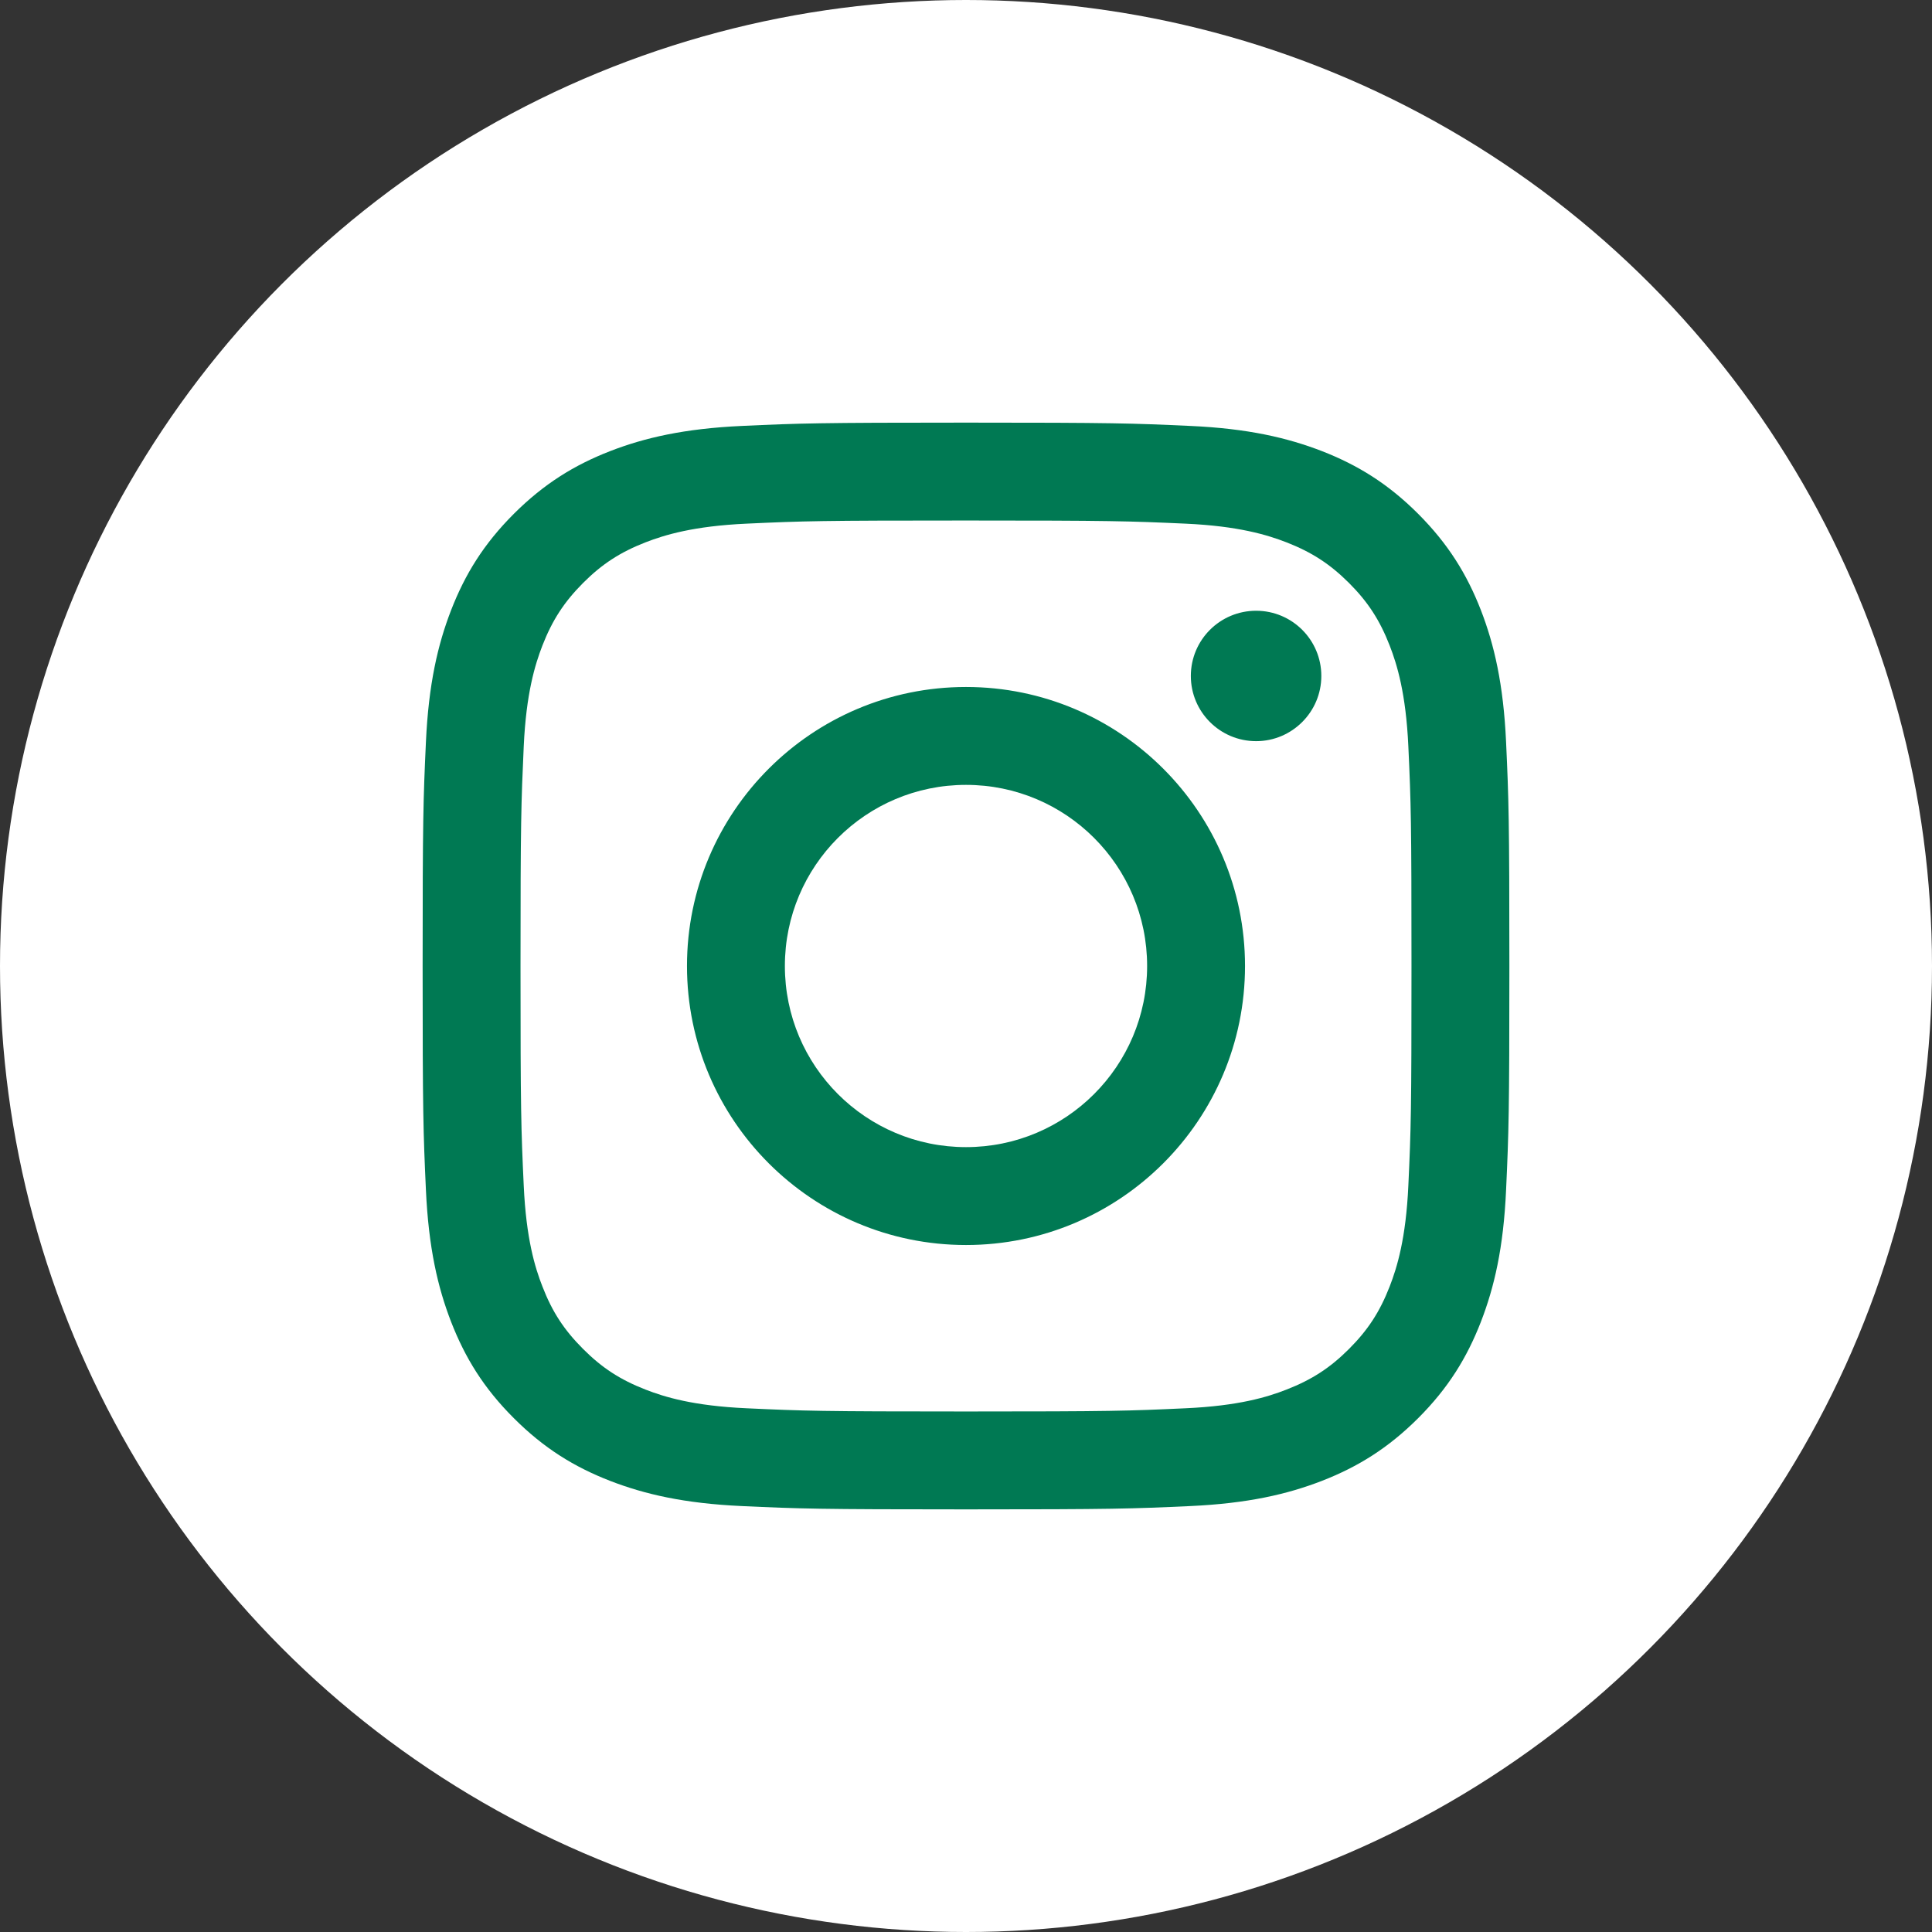 <svg width="24" height="24" viewBox="0 0 24 24" fill="none" xmlns="http://www.w3.org/2000/svg">
<rect x="0" y="0" width="24" height="24" fill="#333333" stroke="none"/>
<circle cx="12" cy="12" r="12" fill="white"/>
<g clip-path="url(#clip0_540_464)">
<path d="M9.75 12C9.75 10.757 10.757 9.75 12 9.75C13.243 9.75 14.25 10.757 14.25 12C14.25 13.243 13.243 14.25 12 14.25C10.757 14.25 9.75 13.243 9.75 12ZM8.534 12C8.534 13.914 10.086 15.466 12 15.466C13.914 15.466 15.466 13.914 15.466 12C15.466 10.086 13.914 8.534 12 8.534C10.086 8.534 8.534 10.086 8.534 12ZM14.793 8.397C14.793 8.844 15.156 9.207 15.604 9.207C16.05 9.207 16.414 8.844 16.414 8.397C16.414 7.949 16.051 7.587 15.604 7.587C15.156 7.587 14.793 7.949 14.793 8.397ZM9.273 17.494C8.615 17.464 8.257 17.355 8.019 17.262C7.704 17.139 7.479 16.993 7.243 16.757C7.007 16.521 6.86 16.296 6.738 15.981C6.645 15.744 6.536 15.386 6.506 14.728C6.473 14.016 6.466 13.803 6.466 12C6.466 10.197 6.474 9.984 6.506 9.272C6.536 8.614 6.646 8.257 6.738 8.019C6.861 7.704 7.007 7.479 7.243 7.242C7.479 7.006 7.704 6.86 8.019 6.737C8.257 6.645 8.615 6.535 9.273 6.505C9.984 6.472 10.198 6.466 12 6.466C13.803 6.466 14.016 6.473 14.728 6.505C15.386 6.535 15.743 6.645 15.981 6.737C16.296 6.86 16.521 7.006 16.758 7.242C16.994 7.478 17.14 7.704 17.263 8.019C17.355 8.256 17.465 8.614 17.495 9.272C17.528 9.984 17.534 10.197 17.534 12C17.534 13.802 17.528 14.016 17.495 14.728C17.465 15.386 17.355 15.744 17.263 15.981C17.14 16.296 16.994 16.521 16.758 16.757C16.522 16.993 16.296 17.139 15.981 17.262C15.744 17.355 15.386 17.464 14.728 17.494C14.016 17.527 13.803 17.534 12 17.534C10.198 17.534 9.984 17.527 9.273 17.494ZM9.217 5.291C8.499 5.324 8.008 5.438 7.579 5.604C7.135 5.777 6.759 6.008 6.383 6.383C6.008 6.758 5.777 7.134 5.604 7.579C5.438 8.008 5.324 8.499 5.291 9.217C5.258 9.937 5.25 10.167 5.25 12C5.25 13.833 5.258 14.063 5.291 14.783C5.324 15.502 5.438 15.992 5.604 16.421C5.777 16.865 6.007 17.242 6.383 17.617C6.758 17.992 7.134 18.223 7.579 18.396C8.008 18.562 8.499 18.676 9.217 18.709C9.937 18.742 10.167 18.75 12 18.75C13.834 18.75 14.063 18.742 14.783 18.709C15.502 18.676 15.992 18.562 16.421 18.396C16.865 18.223 17.241 17.992 17.617 17.617C17.992 17.242 18.223 16.865 18.396 16.421C18.562 15.992 18.677 15.502 18.709 14.783C18.742 14.063 18.75 13.833 18.75 12C18.75 10.167 18.742 9.937 18.709 9.217C18.676 8.499 18.562 8.008 18.396 7.579C18.223 7.135 17.992 6.759 17.617 6.383C17.242 6.008 16.865 5.777 16.422 5.604C15.992 5.438 15.502 5.323 14.783 5.291C14.064 5.258 13.834 5.25 12.001 5.25C10.167 5.25 9.937 5.258 9.217 5.291Z" fill="#007953"/>
</g>
<defs>
<clipPath id="clip0_540_464">
<rect width="13.5" height="13.5" fill="white" transform="translate(5.25 5.25)"/>
</clipPath>
</defs>
</svg>
